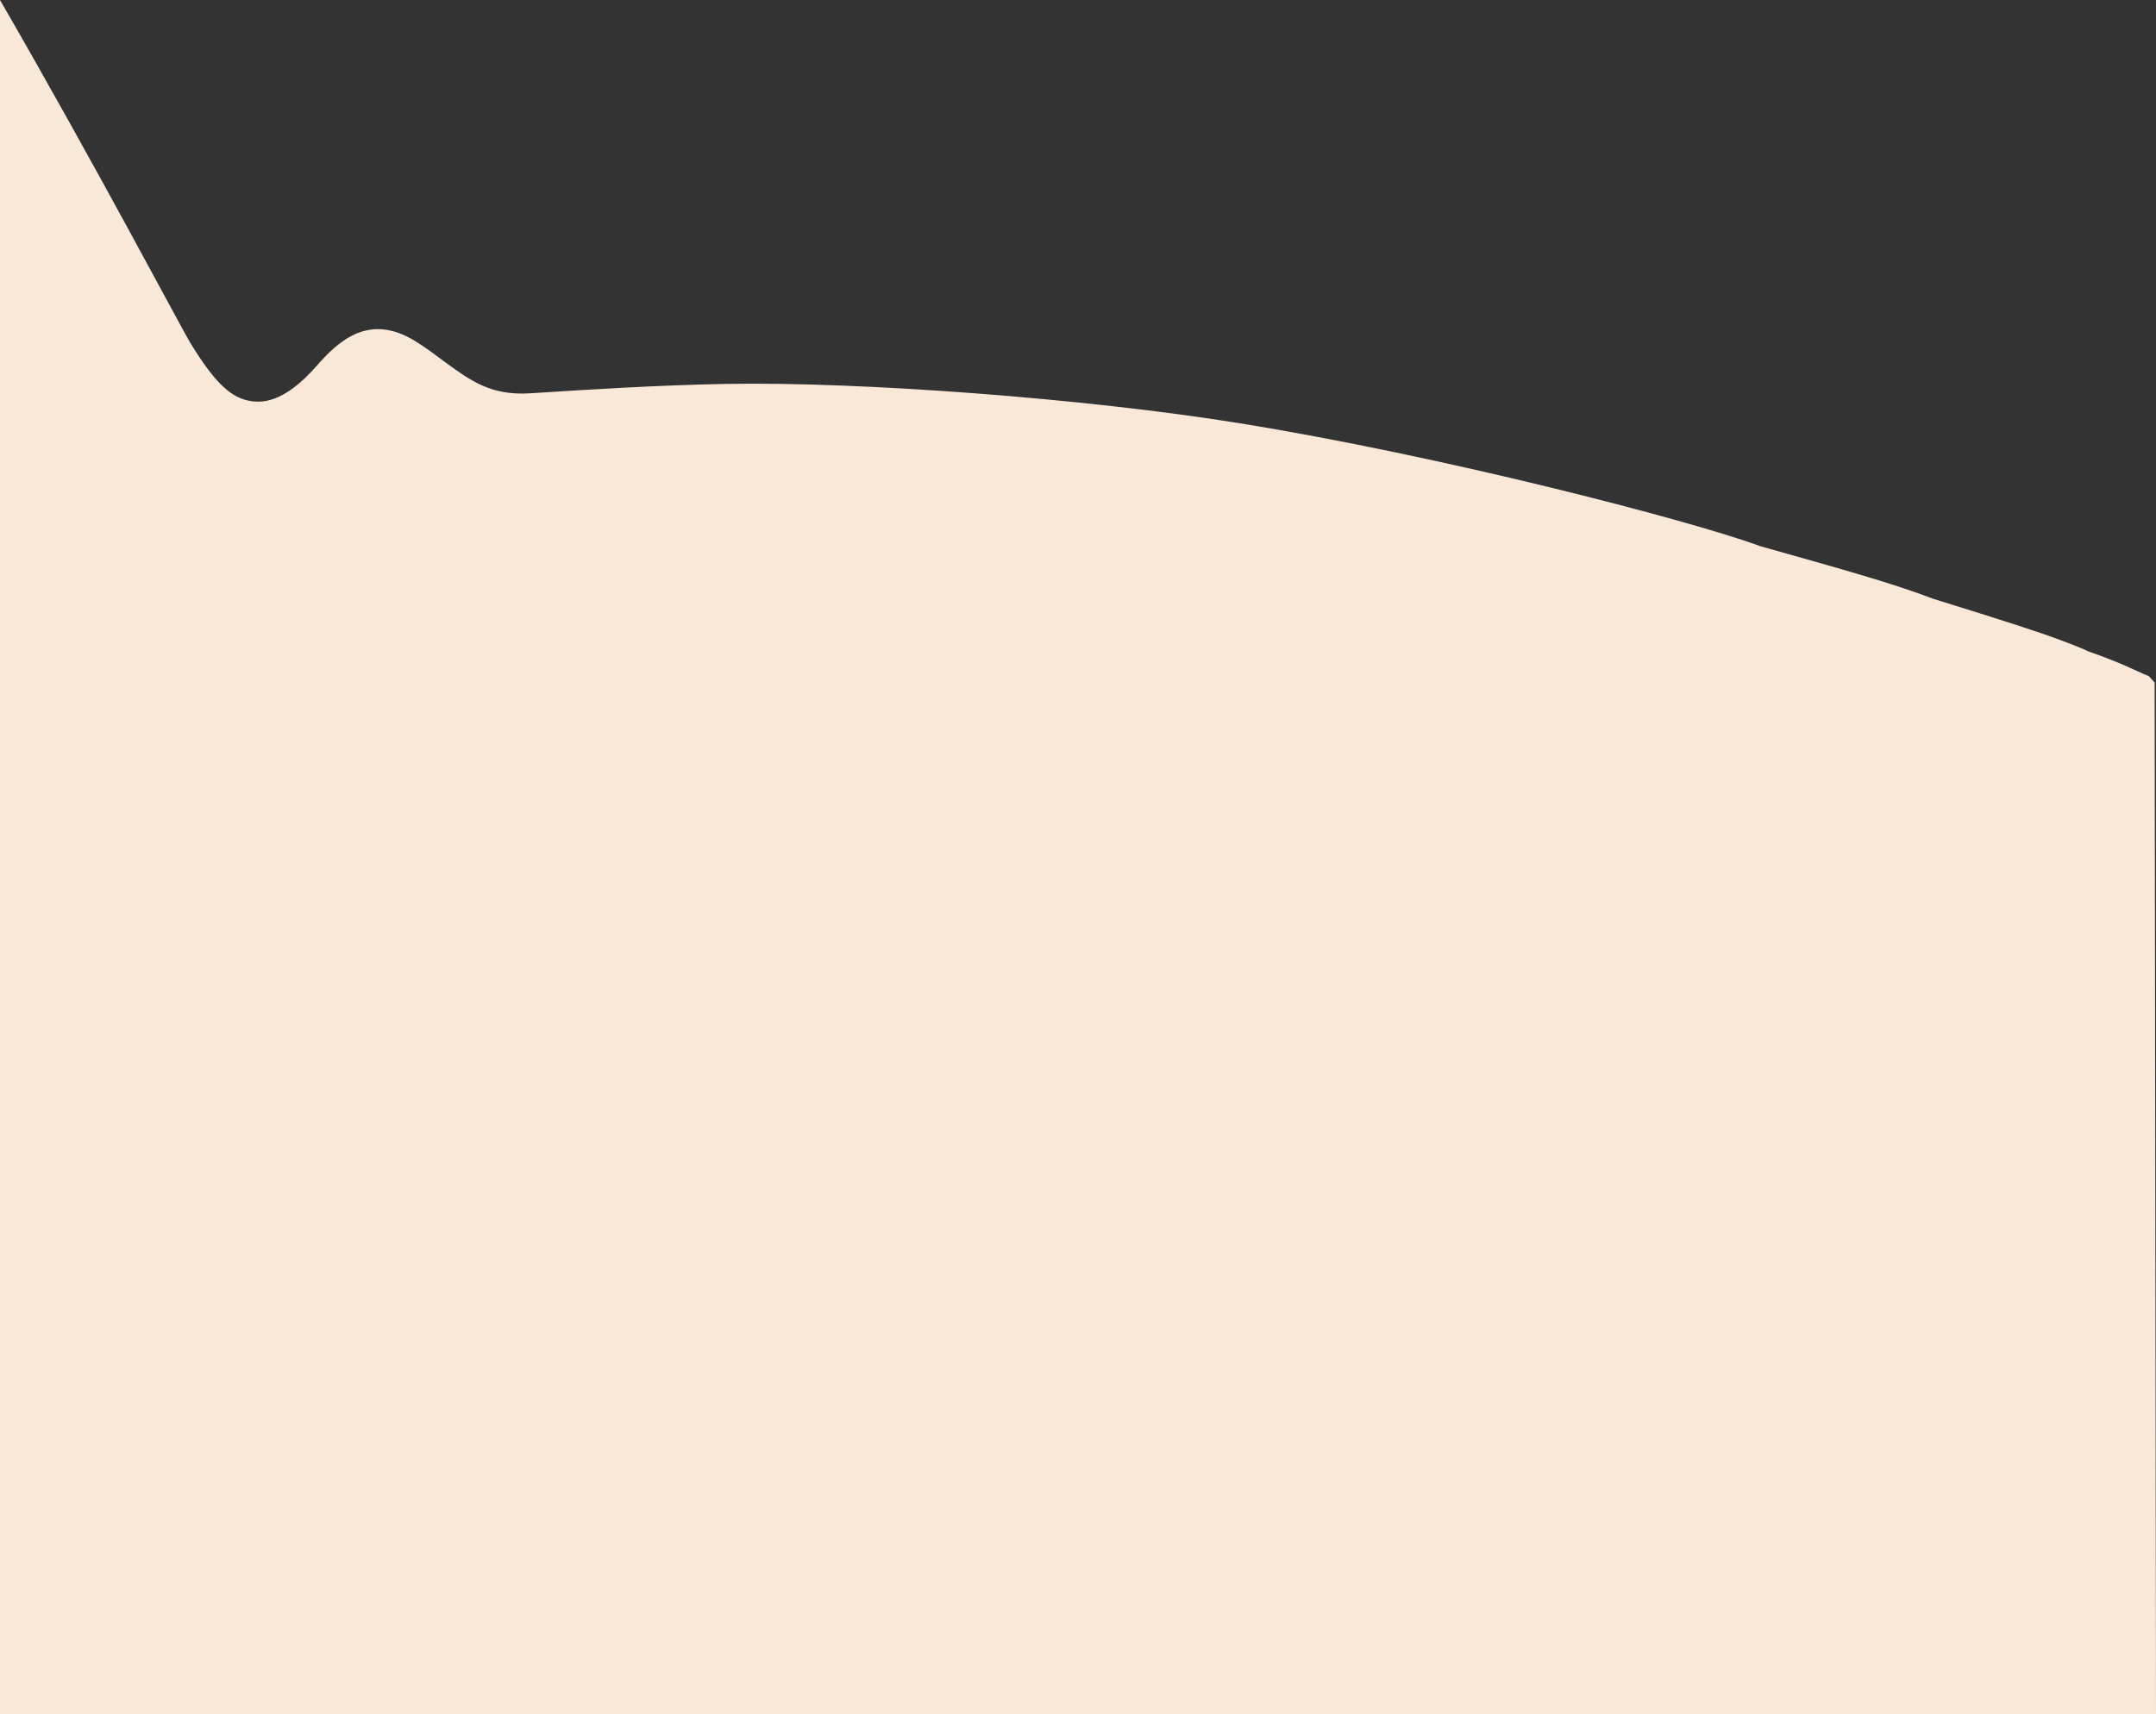 <svg xmlns="http://www.w3.org/2000/svg" id="Ebene_2" data-name="Ebene 2" viewBox="0 0 1658.28 1318.84"><rect x="0" y="0" width="1658.28" height="1318.84" fill="#333333" stroke="none"/><defs><style>      .cls-1 {        fill: #f9e8d8;        stroke-width: 0px;      }    </style></defs><g id="Ebene_2-2" data-name="Ebene 2"><g id="Ebene_2-2" data-name="Ebene 2-2"><path class="cls-1" d="M1525.11,472.6l-37.75-11.78c-33.17-12.68-74.58-23.97-133.23-40.55-54.98-20.26-246.12-69.68-400.5-94.62-118.22-19.1-291.48-32.13-395.23-30.29-52.11.97-104.77,4.24-150.09,7.2-30.52,1.99-45.88-9.24-67.11-24.8-6.84-5.05-13.76-10.4-22.2-15.56-35.08-21.44-58.41-.21-75.45,19.29-25.47,28.99-42.64,29.02-53.46,26.52-13.98-3.27-26.09-15.49-43.43-43.77C139.28,252.21,74.5,128.82,0,0l7.52,65.44L0,0v1318.84h1658.28l-1.03-791.33.03-2.39-4.56-4.93c-12.41-5.1-18.91-9.33-46.86-19.2h0l-4.08-1.91c-22.04-8.93-35.9-13.57-76.67-26.49"></path></g></g></svg>